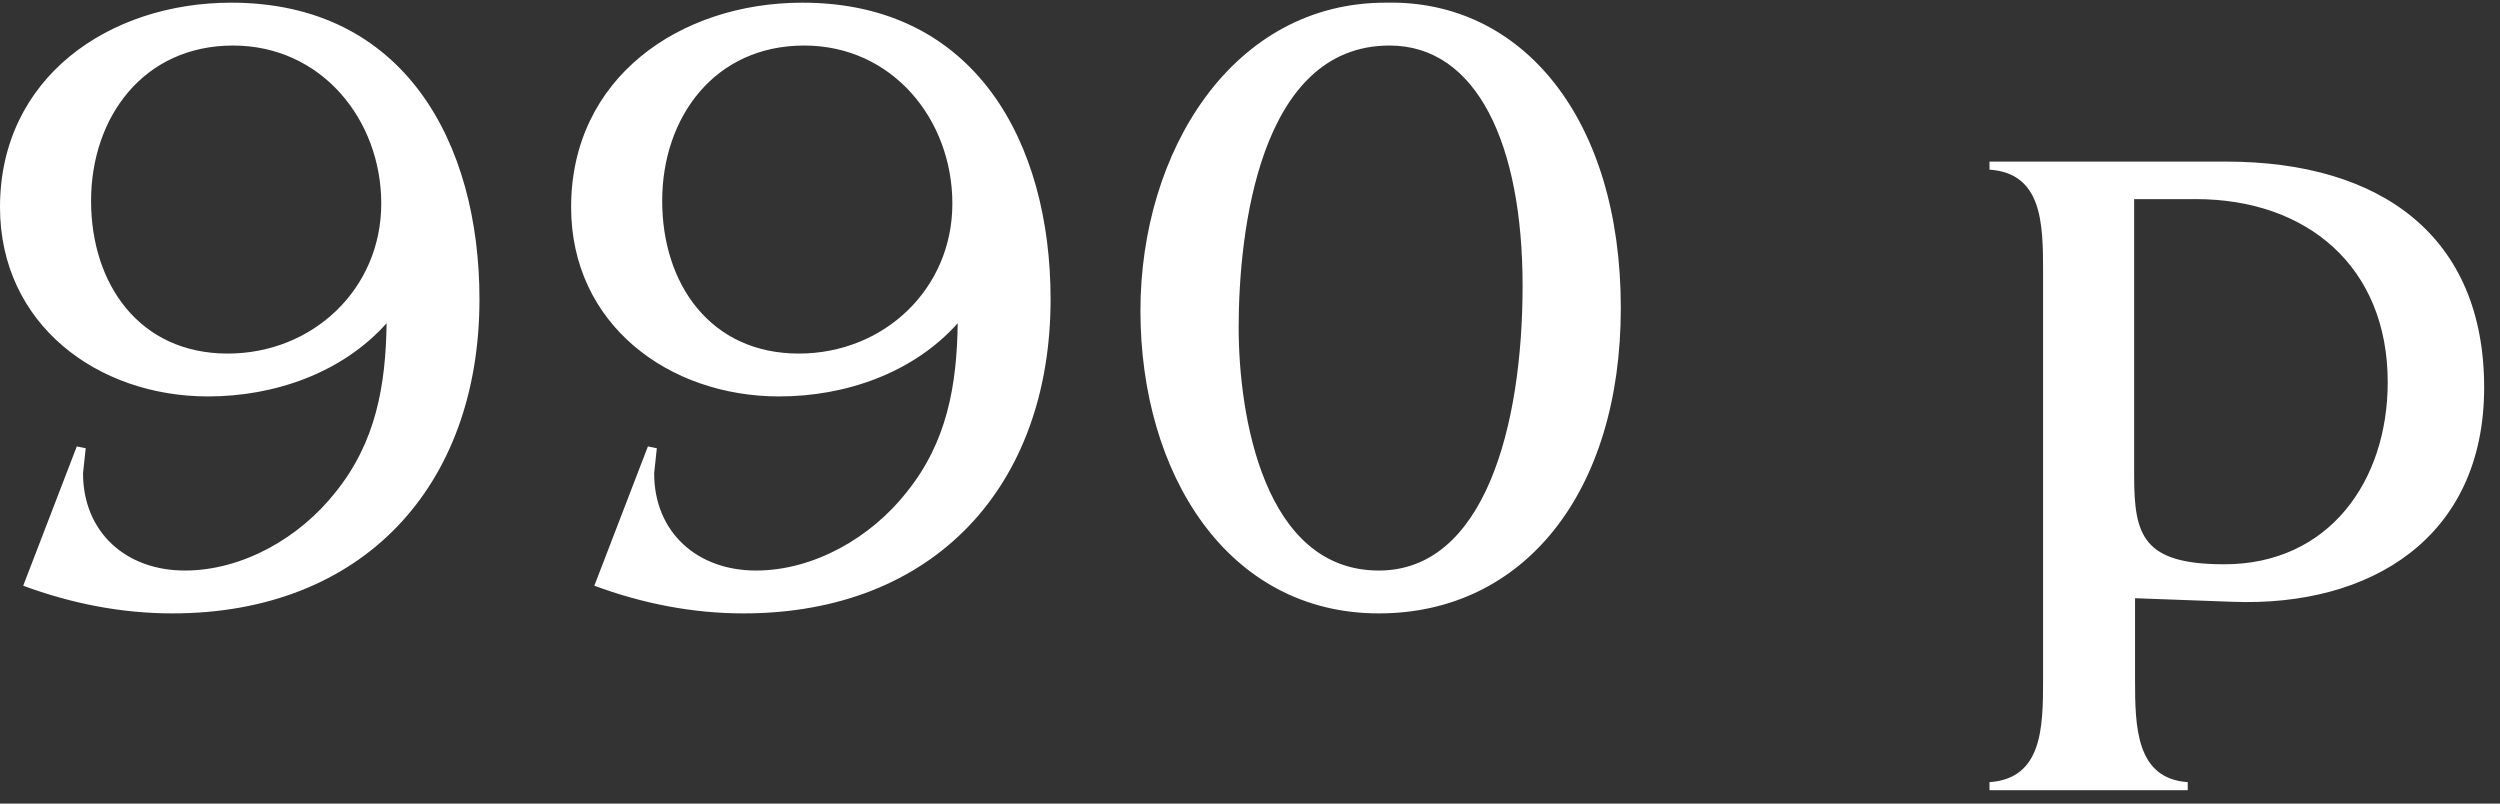 <?xml version="1.0" encoding="UTF-8"?> <svg xmlns="http://www.w3.org/2000/svg" width="56" height="18" viewBox="0 0 56 18" fill="none"><rect x="0" y="0" width="56" height="18" fill="#333333" stroke="none"/><path d="M1.86 10.6C1.86 11.92 2.82 12.78 4.14 12.78C5.44 12.78 6.72 12.04 7.52 11.02C8.42 9.9 8.64 8.64 8.66 7.24C7.66 8.36 6.14 8.88 4.66 8.88C2.18 8.88 -7.30157e-06 7.26 -7.30157e-06 4.64C-7.30157e-06 1.74 2.44 0.06 5.18 0.06C9.06 0.06 10.74 3.2 10.74 6.7C10.74 10.9 8.12 13.74 3.86 13.74C2.72 13.74 1.6 13.52 0.52 13.12L1.72 10L1.92 10.04L1.86 10.6ZM5.1 7.92C7 7.92 8.54 6.48 8.54 4.56C8.54 2.68 7.2 1.02 5.22 1.02C3.22 1.02 2.04 2.62 2.04 4.5C2.04 6.36 3.12 7.92 5.1 7.92ZM14.653 10.6C14.653 11.92 15.613 12.78 16.933 12.78C18.233 12.78 19.513 12.04 20.313 11.02C21.213 9.9 21.433 8.64 21.453 7.24C20.453 8.36 18.933 8.88 17.453 8.88C14.973 8.88 12.793 7.26 12.793 4.64C12.793 1.74 15.233 0.06 17.973 0.06C21.853 0.06 23.533 3.2 23.533 6.7C23.533 10.9 20.913 13.74 16.653 13.74C15.513 13.74 14.393 13.52 13.313 13.12L14.513 10L14.713 10.04L14.653 10.6ZM17.893 7.92C19.793 7.92 21.333 6.48 21.333 4.56C21.333 2.68 19.993 1.02 18.013 1.02C16.013 1.02 14.833 2.62 14.833 4.5C14.833 6.36 15.913 7.92 17.893 7.92ZM36.306 6.9C36.306 11.04 34.126 13.74 30.886 13.74C27.486 13.74 25.546 10.6 25.546 6.96C25.546 3.4 27.606 0.04 31.066 0.06C34.086 -2.00272e-05 36.306 2.64 36.306 6.9ZM30.886 12.78C33.246 12.78 34.106 9.56 34.106 6.4C34.106 3.24 33.086 1.02 31.126 1.02C28.206 1.02 27.746 5.2 27.746 7.34C27.746 9.3 28.306 12.78 30.886 12.78ZM49.865 3.62C53.345 3.62 55.645 5.3 55.645 8.68C55.645 12.04 53.105 13.6 50.005 13.48L47.825 13.4V15.22C47.825 16.28 47.845 17.44 49.005 17.52V17.7H44.565V17.52C45.745 17.44 45.765 16.3 45.765 15.24V6.08C45.765 5 45.745 3.88 44.565 3.8V3.62H49.865ZM47.805 4.46V10.66C47.805 12 48.005 12.64 49.825 12.64C52.165 12.64 53.485 10.78 53.485 8.56C53.485 5.98 51.685 4.46 49.185 4.46H47.805Z" fill="white"></path></svg> 